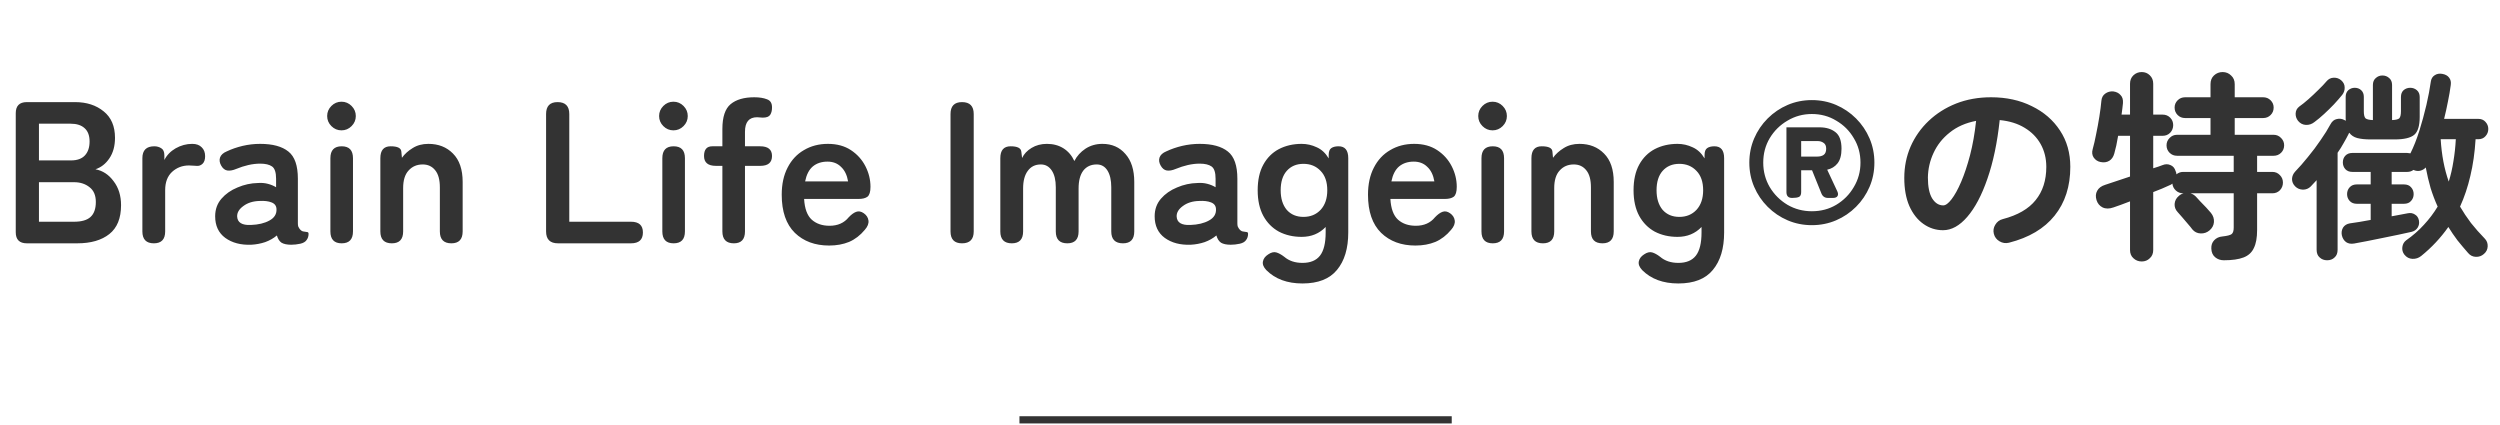 <svg width="347" height="59" viewBox="0 0 347 59" fill="none" xmlns="http://www.w3.org/2000/svg">
<path d="M3.726 33.773C2.7 33.773 2.186 33.26 2.186 32.233V15.713C2.186 14.687 2.7 14.173 3.726 14.173H10.418C12.024 14.173 13.349 14.603 14.394 15.461C15.44 16.301 15.962 17.524 15.962 19.129C15.962 20.268 15.701 21.22 15.178 21.985C14.674 22.732 14.03 23.236 13.246 23.497C14.254 23.684 15.094 24.235 15.766 25.149C16.457 26.045 16.802 27.156 16.802 28.481C16.802 30.292 16.261 31.627 15.178 32.485C14.096 33.344 12.612 33.773 10.726 33.773H3.726ZM5.406 30.777H10.278C11.305 30.777 12.061 30.563 12.546 30.133C13.05 29.685 13.302 28.985 13.302 28.033C13.302 27.119 13.013 26.437 12.434 25.989C11.856 25.523 11.137 25.289 10.278 25.289H5.406V30.777ZM5.406 22.265H9.858C10.717 22.265 11.361 22.032 11.79 21.565C12.22 21.099 12.434 20.455 12.434 19.633C12.434 18.812 12.201 18.196 11.734 17.785C11.286 17.375 10.642 17.169 9.802 17.169H5.406V22.265ZM21.358 33.773C20.294 33.773 19.762 33.223 19.762 32.121V21.957C19.762 20.856 20.312 20.305 21.414 20.305C21.787 20.305 22.114 20.399 22.394 20.585C22.674 20.753 22.814 21.08 22.814 21.565V22.209C23.15 21.537 23.672 20.996 24.382 20.585C25.11 20.175 25.875 19.969 26.678 19.969C27.256 19.969 27.695 20.128 27.994 20.445C28.311 20.744 28.47 21.155 28.47 21.677C28.47 22.163 28.348 22.517 28.106 22.741C27.863 22.965 27.583 23.059 27.266 23.021C27.116 23.003 26.958 22.993 26.79 22.993C26.622 22.975 26.435 22.965 26.23 22.965C25.315 22.965 24.531 23.264 23.878 23.861C23.243 24.459 22.926 25.299 22.926 26.381V32.121C22.926 33.223 22.403 33.773 21.358 33.773ZM34.877 33.969C33.421 34.025 32.217 33.708 31.265 33.017C30.332 32.327 29.865 31.328 29.865 30.021C29.865 29.069 30.154 28.257 30.733 27.585C31.312 26.913 32.059 26.391 32.973 26.017C33.888 25.625 34.831 25.42 35.801 25.401C36.286 25.364 36.744 25.401 37.173 25.513C37.602 25.625 37.985 25.784 38.321 25.989V24.813C38.321 23.936 38.135 23.367 37.761 23.105C37.388 22.844 36.837 22.713 36.109 22.713C35.587 22.713 35.036 22.779 34.457 22.909C33.897 23.04 33.346 23.217 32.805 23.441C32.32 23.647 31.9 23.721 31.545 23.665C31.209 23.609 30.929 23.385 30.705 22.993C30.481 22.601 30.425 22.228 30.537 21.873C30.668 21.5 30.985 21.211 31.489 21.005C32.161 20.688 32.889 20.436 33.673 20.249C34.476 20.063 35.288 19.969 36.109 19.969C37.845 19.969 39.152 20.324 40.029 21.033C40.907 21.724 41.345 22.984 41.345 24.813V31.001C41.345 31.188 41.364 31.337 41.401 31.449C41.457 31.561 41.504 31.645 41.541 31.701C41.709 31.944 41.886 32.084 42.073 32.121C42.279 32.159 42.456 32.187 42.605 32.205C42.755 32.205 42.829 32.289 42.829 32.457C42.829 32.793 42.736 33.083 42.549 33.325C42.381 33.568 42.092 33.736 41.681 33.829C41.252 33.923 40.832 33.969 40.421 33.969C39.843 33.969 39.395 33.876 39.077 33.689C38.779 33.484 38.564 33.148 38.433 32.681C37.967 33.073 37.425 33.381 36.809 33.605C36.193 33.811 35.549 33.932 34.877 33.969ZM34.821 31.225C35.867 31.188 36.725 30.983 37.397 30.609C38.088 30.236 38.414 29.704 38.377 29.013C38.358 28.565 38.125 28.257 37.677 28.089C37.248 27.921 36.706 27.856 36.053 27.893C35.139 27.912 34.383 28.145 33.785 28.593C33.188 29.023 32.898 29.508 32.917 30.049C32.955 30.889 33.589 31.281 34.821 31.225ZM47.426 33.773C46.381 33.773 45.858 33.223 45.858 32.121V21.957C45.858 20.856 46.381 20.305 47.426 20.305C48.471 20.305 48.994 20.856 48.994 21.957V32.121C48.994 33.223 48.471 33.773 47.426 33.773ZM47.398 18.093C46.857 18.093 46.39 17.897 45.998 17.505C45.606 17.113 45.41 16.647 45.41 16.105C45.41 15.564 45.606 15.097 45.998 14.705C46.39 14.313 46.857 14.117 47.398 14.117C47.94 14.117 48.406 14.313 48.798 14.705C49.19 15.097 49.386 15.564 49.386 16.105C49.386 16.647 49.19 17.113 48.798 17.505C48.406 17.897 47.94 18.093 47.398 18.093ZM54.389 33.773C53.325 33.773 52.793 33.223 52.793 32.121V21.957C52.793 20.856 53.269 20.305 54.221 20.305C55.173 20.305 55.668 20.548 55.705 21.033L55.789 21.901C56.162 21.379 56.657 20.931 57.273 20.557C57.889 20.165 58.617 19.969 59.457 19.969C60.857 19.969 61.996 20.417 62.873 21.313C63.769 22.209 64.217 23.525 64.217 25.261V32.121C64.217 33.223 63.694 33.773 62.649 33.773C61.585 33.773 61.053 33.223 61.053 32.121V26.017C61.053 24.953 60.838 24.16 60.409 23.637C59.98 23.096 59.401 22.825 58.673 22.825C57.87 22.825 57.217 23.105 56.713 23.665C56.209 24.207 55.957 25.019 55.957 26.101V32.121C55.957 33.223 55.434 33.773 54.389 33.773ZM77.448 33.773C76.346 33.773 75.796 33.223 75.796 32.121V15.825C75.796 14.724 76.328 14.173 77.392 14.173C78.474 14.173 79.016 14.724 79.016 15.825V30.777H87.584C88.685 30.777 89.236 31.272 89.236 32.261C89.236 33.269 88.685 33.773 87.584 33.773H77.448ZM93.5 33.773C92.455 33.773 91.932 33.223 91.932 32.121V21.957C91.932 20.856 92.455 20.305 93.5 20.305C94.546 20.305 95.068 20.856 95.068 21.957V32.121C95.068 33.223 94.546 33.773 93.5 33.773ZM93.472 18.093C92.931 18.093 92.464 17.897 92.072 17.505C91.68 17.113 91.484 16.647 91.484 16.105C91.484 15.564 91.68 15.097 92.072 14.705C92.464 14.313 92.931 14.117 93.472 14.117C94.014 14.117 94.48 14.313 94.872 14.705C95.264 15.097 95.46 15.564 95.46 16.105C95.46 16.647 95.264 17.113 94.872 17.505C94.48 17.897 94.014 18.093 93.472 18.093ZM101.863 33.773C100.799 33.773 100.267 33.223 100.267 32.121V23.021H99.371C98.27 23.021 97.719 22.564 97.719 21.649C97.719 20.753 98.102 20.305 98.867 20.305H100.267V17.897C100.267 16.236 100.65 15.088 101.415 14.453C102.181 13.819 103.273 13.501 104.691 13.501C105.401 13.501 105.989 13.595 106.455 13.781C106.941 13.949 107.174 14.341 107.155 14.957C107.155 15.349 107.071 15.676 106.903 15.937C106.735 16.199 106.39 16.329 105.867 16.329C105.755 16.329 105.625 16.32 105.475 16.301C105.326 16.283 105.195 16.273 105.083 16.273C103.963 16.273 103.403 16.945 103.403 18.289V20.305H105.503C106.605 20.305 107.155 20.753 107.155 21.649C107.155 22.564 106.614 23.021 105.531 23.021H103.403V32.121C103.403 33.223 102.89 33.773 101.863 33.773ZM115.083 34.081C113.123 34.081 111.536 33.493 110.323 32.317C109.11 31.123 108.503 29.359 108.503 27.025C108.503 25.569 108.774 24.319 109.315 23.273C109.856 22.209 110.612 21.397 111.583 20.837C112.554 20.259 113.664 19.969 114.915 19.969C116.166 19.969 117.23 20.259 118.107 20.837C118.984 21.416 119.656 22.163 120.123 23.077C120.59 23.992 120.823 24.944 120.823 25.933C120.823 26.624 120.683 27.081 120.403 27.305C120.123 27.511 119.712 27.613 119.171 27.613H111.611C111.686 28.957 112.04 29.919 112.675 30.497C113.31 31.057 114.131 31.337 115.139 31.337C116.278 31.337 117.164 30.945 117.799 30.161C118.172 29.769 118.518 29.517 118.835 29.405C119.171 29.275 119.526 29.34 119.899 29.601C120.272 29.863 120.487 30.199 120.543 30.609C120.599 31.02 120.431 31.449 120.039 31.897C119.404 32.663 118.676 33.223 117.855 33.577C117.034 33.913 116.11 34.081 115.083 34.081ZM111.751 25.177H117.715C117.566 24.3 117.239 23.628 116.735 23.161C116.25 22.676 115.624 22.433 114.859 22.433C114.038 22.433 113.356 22.657 112.815 23.105C112.292 23.553 111.938 24.244 111.751 25.177ZM133.528 33.773C132.464 33.773 131.932 33.223 131.932 32.121V15.825C131.932 14.724 132.464 14.173 133.528 14.173C134.611 14.173 135.152 14.724 135.152 15.825V32.121C135.152 33.223 134.611 33.773 133.528 33.773ZM140.44 33.773C139.376 33.773 138.844 33.223 138.844 32.121V21.957C138.844 20.856 139.32 20.305 140.272 20.305C141.205 20.305 141.7 20.548 141.756 21.033L141.868 21.929C142.129 21.369 142.568 20.903 143.184 20.529C143.8 20.156 144.509 19.969 145.312 19.969C146.189 19.969 146.954 20.175 147.608 20.585C148.261 20.996 148.765 21.584 149.12 22.349C149.474 21.659 149.988 21.089 150.66 20.641C151.35 20.193 152.134 19.969 153.012 19.969C154.337 19.969 155.401 20.436 156.204 21.369C157.025 22.284 157.436 23.581 157.436 25.261V32.121C157.436 33.223 156.913 33.773 155.868 33.773C154.785 33.773 154.244 33.223 154.244 32.121V25.989C154.244 25 154.066 24.225 153.712 23.665C153.357 23.105 152.862 22.825 152.228 22.825C151.425 22.825 150.8 23.115 150.352 23.693C149.922 24.272 149.708 25.093 149.708 26.157V32.121C149.708 33.223 149.185 33.773 148.14 33.773C147.076 33.773 146.544 33.223 146.544 32.121V25.989C146.544 25 146.357 24.225 145.984 23.665C145.61 23.105 145.106 22.825 144.472 22.825C143.688 22.825 143.081 23.124 142.652 23.721C142.222 24.3 142.008 25.112 142.008 26.157V32.121C142.008 33.223 141.485 33.773 140.44 33.773ZM165.279 33.969C163.823 34.025 162.619 33.708 161.667 33.017C160.734 32.327 160.267 31.328 160.267 30.021C160.267 29.069 160.557 28.257 161.135 27.585C161.714 26.913 162.461 26.391 163.375 26.017C164.29 25.625 165.233 25.42 166.203 25.401C166.689 25.364 167.146 25.401 167.575 25.513C168.005 25.625 168.387 25.784 168.723 25.989V24.813C168.723 23.936 168.537 23.367 168.163 23.105C167.79 22.844 167.239 22.713 166.511 22.713C165.989 22.713 165.438 22.779 164.859 22.909C164.299 23.04 163.749 23.217 163.207 23.441C162.722 23.647 162.302 23.721 161.947 23.665C161.611 23.609 161.331 23.385 161.107 22.993C160.883 22.601 160.827 22.228 160.939 21.873C161.07 21.5 161.387 21.211 161.891 21.005C162.563 20.688 163.291 20.436 164.075 20.249C164.878 20.063 165.69 19.969 166.511 19.969C168.247 19.969 169.554 20.324 170.431 21.033C171.309 21.724 171.747 22.984 171.747 24.813V31.001C171.747 31.188 171.766 31.337 171.803 31.449C171.859 31.561 171.906 31.645 171.943 31.701C172.111 31.944 172.289 32.084 172.475 32.121C172.681 32.159 172.858 32.187 173.007 32.205C173.157 32.205 173.231 32.289 173.231 32.457C173.231 32.793 173.138 33.083 172.951 33.325C172.783 33.568 172.494 33.736 172.083 33.829C171.654 33.923 171.234 33.969 170.823 33.969C170.245 33.969 169.797 33.876 169.479 33.689C169.181 33.484 168.966 33.148 168.835 32.681C168.369 33.073 167.827 33.381 167.211 33.605C166.595 33.811 165.951 33.932 165.279 33.969ZM165.223 31.225C166.269 31.188 167.127 30.983 167.799 30.609C168.49 30.236 168.817 29.704 168.779 29.013C168.761 28.565 168.527 28.257 168.079 28.089C167.65 27.921 167.109 27.856 166.455 27.893C165.541 27.912 164.785 28.145 164.187 28.593C163.59 29.023 163.301 29.508 163.319 30.049C163.357 30.889 163.991 31.281 165.223 31.225ZM180.782 39.345C178.672 39.345 177.002 38.729 175.77 37.497C175.378 37.087 175.219 36.685 175.294 36.293C175.368 35.901 175.611 35.575 176.022 35.313C176.432 35.033 176.806 34.94 177.142 35.033C177.478 35.127 177.851 35.332 178.262 35.649C178.915 36.209 179.755 36.489 180.782 36.489C181.883 36.489 182.695 36.153 183.218 35.481C183.74 34.809 184.002 33.736 184.002 32.261V31.505C183.124 32.42 182.014 32.877 180.67 32.877C179.494 32.877 178.439 32.635 177.506 32.149C176.591 31.645 175.872 30.917 175.35 29.965C174.827 28.995 174.566 27.809 174.566 26.409C174.566 24.991 174.827 23.805 175.35 22.853C175.872 21.901 176.591 21.183 177.506 20.697C178.439 20.212 179.494 19.969 180.67 19.969C181.398 19.969 182.098 20.128 182.77 20.445C183.442 20.744 183.992 21.257 184.422 21.985V21.509C184.422 21.043 184.543 20.725 184.786 20.557C185.028 20.389 185.364 20.305 185.794 20.305C186.69 20.305 187.138 20.856 187.138 21.957V32.261C187.138 34.483 186.615 36.219 185.57 37.469C184.543 38.72 182.947 39.345 180.782 39.345ZM180.922 30.105C181.892 30.105 182.686 29.779 183.302 29.125C183.918 28.453 184.226 27.548 184.226 26.409C184.226 25.252 183.918 24.356 183.302 23.721C182.686 23.068 181.892 22.741 180.922 22.741C179.951 22.741 179.176 23.068 178.598 23.721C178.038 24.356 177.758 25.252 177.758 26.409C177.758 27.548 178.038 28.453 178.598 29.125C179.176 29.779 179.951 30.105 180.922 30.105ZM196.458 34.081C194.498 34.081 192.911 33.493 191.698 32.317C190.485 31.123 189.878 29.359 189.878 27.025C189.878 25.569 190.149 24.319 190.69 23.273C191.231 22.209 191.987 21.397 192.958 20.837C193.929 20.259 195.039 19.969 196.29 19.969C197.541 19.969 198.605 20.259 199.482 20.837C200.359 21.416 201.031 22.163 201.498 23.077C201.965 23.992 202.198 24.944 202.198 25.933C202.198 26.624 202.058 27.081 201.778 27.305C201.498 27.511 201.087 27.613 200.546 27.613H192.986C193.061 28.957 193.415 29.919 194.05 30.497C194.685 31.057 195.506 31.337 196.514 31.337C197.653 31.337 198.539 30.945 199.174 30.161C199.547 29.769 199.893 29.517 200.21 29.405C200.546 29.275 200.901 29.34 201.274 29.601C201.647 29.863 201.862 30.199 201.918 30.609C201.974 31.02 201.806 31.449 201.414 31.897C200.779 32.663 200.051 33.223 199.23 33.577C198.409 33.913 197.485 34.081 196.458 34.081ZM193.126 25.177H199.09C198.941 24.3 198.614 23.628 198.11 23.161C197.625 22.676 196.999 22.433 196.234 22.433C195.413 22.433 194.731 22.657 194.19 23.105C193.667 23.553 193.313 24.244 193.126 25.177ZM207.196 33.773C206.15 33.773 205.628 33.223 205.628 32.121V21.957C205.628 20.856 206.15 20.305 207.196 20.305C208.241 20.305 208.764 20.856 208.764 21.957V32.121C208.764 33.223 208.241 33.773 207.196 33.773ZM207.168 18.093C206.626 18.093 206.16 17.897 205.768 17.505C205.376 17.113 205.18 16.647 205.18 16.105C205.18 15.564 205.376 15.097 205.768 14.705C206.16 14.313 206.626 14.117 207.168 14.117C207.709 14.117 208.176 14.313 208.568 14.705C208.96 15.097 209.156 15.564 209.156 16.105C209.156 16.647 208.96 17.113 208.568 17.505C208.176 17.897 207.709 18.093 207.168 18.093ZM214.158 33.773C213.094 33.773 212.562 33.223 212.562 32.121V21.957C212.562 20.856 213.038 20.305 213.99 20.305C214.942 20.305 215.437 20.548 215.474 21.033L215.558 21.901C215.932 21.379 216.426 20.931 217.042 20.557C217.658 20.165 218.386 19.969 219.226 19.969C220.626 19.969 221.765 20.417 222.642 21.313C223.538 22.209 223.986 23.525 223.986 25.261V32.121C223.986 33.223 223.464 33.773 222.418 33.773C221.354 33.773 220.822 33.223 220.822 32.121V26.017C220.822 24.953 220.608 24.16 220.178 23.637C219.749 23.096 219.17 22.825 218.442 22.825C217.64 22.825 216.986 23.105 216.482 23.665C215.978 24.207 215.726 25.019 215.726 26.101V32.121C215.726 33.223 215.204 33.773 214.158 33.773ZM232.953 39.345C230.844 39.345 229.173 38.729 227.941 37.497C227.549 37.087 227.391 36.685 227.465 36.293C227.54 35.901 227.783 35.575 228.193 35.313C228.604 35.033 228.977 34.94 229.313 35.033C229.649 35.127 230.023 35.332 230.433 35.649C231.087 36.209 231.927 36.489 232.953 36.489C234.055 36.489 234.867 36.153 235.389 35.481C235.912 34.809 236.173 33.736 236.173 32.261V31.505C235.296 32.42 234.185 32.877 232.841 32.877C231.665 32.877 230.611 32.635 229.677 32.149C228.763 31.645 228.044 30.917 227.521 29.965C226.999 28.995 226.737 27.809 226.737 26.409C226.737 24.991 226.999 23.805 227.521 22.853C228.044 21.901 228.763 21.183 229.677 20.697C230.611 20.212 231.665 19.969 232.841 19.969C233.569 19.969 234.269 20.128 234.941 20.445C235.613 20.744 236.164 21.257 236.593 21.985V21.509C236.593 21.043 236.715 20.725 236.957 20.557C237.2 20.389 237.536 20.305 237.965 20.305C238.861 20.305 239.309 20.856 239.309 21.957V32.261C239.309 34.483 238.787 36.219 237.741 37.469C236.715 38.72 235.119 39.345 232.953 39.345ZM233.093 30.105C234.064 30.105 234.857 29.779 235.473 29.125C236.089 28.453 236.397 27.548 236.397 26.409C236.397 25.252 236.089 24.356 235.473 23.721C234.857 23.068 234.064 22.741 233.093 22.741C232.123 22.741 231.348 23.068 230.769 23.721C230.209 24.356 229.929 25.252 229.929 26.409C229.929 27.548 230.209 28.453 230.769 29.125C231.348 29.779 232.123 30.105 233.093 30.105ZM251.486 31.253C250.291 31.253 249.171 31.029 248.126 30.581C247.081 30.133 246.157 29.508 245.354 28.705C244.551 27.903 243.926 26.979 243.478 25.933C243.03 24.888 242.806 23.768 242.806 22.573C242.806 21.379 243.03 20.259 243.478 19.213C243.926 18.168 244.551 17.244 245.354 16.441C246.157 15.639 247.081 15.013 248.126 14.565C249.171 14.117 250.291 13.893 251.486 13.893C252.681 13.893 253.801 14.117 254.846 14.565C255.891 15.013 256.815 15.639 257.618 16.441C258.421 17.244 259.046 18.168 259.494 19.213C259.942 20.259 260.166 21.379 260.166 22.573C260.166 23.768 259.942 24.888 259.494 25.933C259.046 26.979 258.421 27.903 257.618 28.705C256.815 29.508 255.891 30.133 254.846 30.581C253.801 31.029 252.681 31.253 251.486 31.253ZM251.486 29.321C252.737 29.321 253.866 29.023 254.874 28.425C255.901 27.809 256.713 26.988 257.31 25.961C257.926 24.935 258.234 23.805 258.234 22.573C258.234 21.323 257.926 20.193 257.31 19.185C256.713 18.159 255.901 17.347 254.874 16.749C253.866 16.133 252.737 15.825 251.486 15.825C250.254 15.825 249.125 16.133 248.098 16.749C247.071 17.347 246.25 18.159 245.634 19.185C245.037 20.193 244.738 21.323 244.738 22.573C244.738 23.805 245.037 24.935 245.634 25.961C246.25 26.988 247.071 27.809 248.098 28.425C249.125 29.023 250.254 29.321 251.486 29.321ZM248.742 27.473C248.219 27.473 247.958 27.203 247.958 26.661V17.673H252.55C253.465 17.673 254.202 17.897 254.762 18.345C255.322 18.775 255.602 19.54 255.602 20.641C255.602 21.537 255.415 22.219 255.042 22.685C254.687 23.133 254.211 23.423 253.614 23.553L255.014 26.549C255.145 26.829 255.154 27.053 255.042 27.221C254.93 27.389 254.725 27.473 254.426 27.473H253.726C253.278 27.473 252.97 27.259 252.802 26.829L251.514 23.637H250.002V26.661C250.002 27.016 249.899 27.24 249.694 27.333C249.489 27.427 249.171 27.473 248.742 27.473ZM250.002 21.733H252.242C252.597 21.733 252.886 21.659 253.11 21.509C253.353 21.341 253.474 21.052 253.474 20.641C253.474 20.249 253.353 19.979 253.11 19.829C252.886 19.661 252.597 19.577 252.242 19.577H250.002V21.733ZM278.847 33.689C278.38 33.801 277.941 33.736 277.531 33.493C277.12 33.251 276.859 32.905 276.747 32.457C276.635 32.009 276.7 31.589 276.943 31.197C277.185 30.787 277.531 30.525 277.979 30.413C280.051 29.872 281.572 28.995 282.543 27.781C283.532 26.568 284.027 25.028 284.027 23.161C284.027 21.985 283.765 20.931 283.243 19.997C282.72 19.064 281.973 18.308 281.003 17.729C280.051 17.151 278.903 16.796 277.559 16.665C277.223 19.801 276.653 22.517 275.851 24.813C275.067 27.091 274.133 28.855 273.051 30.105C271.987 31.337 270.867 31.953 269.691 31.953C268.701 31.953 267.796 31.664 266.975 31.085C266.153 30.507 265.5 29.676 265.015 28.593C264.548 27.511 264.315 26.213 264.315 24.701C264.315 23.152 264.604 21.705 265.183 20.361C265.78 18.999 266.62 17.804 267.703 16.777C268.785 15.751 270.055 14.948 271.511 14.369C272.985 13.791 274.6 13.501 276.355 13.501C278.483 13.501 280.368 13.912 282.011 14.733C283.672 15.536 284.979 16.665 285.931 18.121C286.883 19.559 287.359 21.239 287.359 23.161C287.359 25.868 286.631 28.127 285.175 29.937C283.737 31.729 281.628 32.98 278.847 33.689ZM269.719 28.509C270.055 28.509 270.437 28.229 270.867 27.669C271.315 27.091 271.763 26.279 272.211 25.233C272.659 24.188 273.069 22.956 273.443 21.537C273.816 20.1 274.096 18.513 274.283 16.777C272.827 17.057 271.604 17.599 270.615 18.401C269.625 19.185 268.879 20.128 268.375 21.229C267.871 22.312 267.609 23.451 267.591 24.645C267.591 25.915 267.787 26.876 268.179 27.529C268.589 28.183 269.103 28.509 269.719 28.509ZM297.271 36.293C296.823 36.293 296.44 36.144 296.123 35.845C295.805 35.565 295.647 35.183 295.647 34.697V27.949C295.199 28.117 294.779 28.276 294.387 28.425C293.995 28.575 293.649 28.696 293.351 28.789C292.772 28.995 292.268 28.995 291.839 28.789C291.428 28.584 291.148 28.248 290.999 27.781C290.849 27.296 290.877 26.867 291.083 26.493C291.288 26.101 291.661 25.821 292.203 25.653C293.136 25.355 294.284 24.972 295.647 24.505V18.849H293.995C293.92 19.316 293.836 19.764 293.743 20.193C293.649 20.623 293.556 20.996 293.463 21.313C293.332 21.78 293.099 22.116 292.763 22.321C292.427 22.527 292.025 22.583 291.559 22.489C291.167 22.415 290.849 22.209 290.607 21.873C290.383 21.537 290.336 21.145 290.467 20.697C290.635 20.1 290.793 19.409 290.943 18.625C291.111 17.823 291.26 17.011 291.391 16.189C291.521 15.368 291.615 14.64 291.671 14.005C291.708 13.557 291.885 13.221 292.203 12.997C292.539 12.755 292.912 12.652 293.323 12.689C293.752 12.745 294.088 12.913 294.331 13.193C294.592 13.455 294.704 13.828 294.667 14.313C294.648 14.556 294.62 14.808 294.583 15.069C294.545 15.331 294.508 15.611 294.471 15.909H295.647V11.625C295.647 11.14 295.805 10.748 296.123 10.449C296.44 10.151 296.823 10.001 297.271 10.001C297.719 10.001 298.092 10.151 298.391 10.449C298.708 10.748 298.867 11.14 298.867 11.625V15.909H300.183C300.593 15.909 300.939 16.049 301.219 16.329C301.499 16.609 301.639 16.955 301.639 17.365C301.639 17.776 301.499 18.131 301.219 18.429C300.939 18.709 300.593 18.849 300.183 18.849H298.867V23.357C299.128 23.264 299.361 23.189 299.567 23.133C299.791 23.059 299.996 22.984 300.183 22.909C300.556 22.76 300.911 22.76 301.247 22.909C301.601 23.04 301.844 23.32 301.975 23.749C302.012 23.824 302.04 23.899 302.059 23.973C302.077 24.048 302.087 24.123 302.087 24.197C302.367 23.973 302.675 23.861 303.011 23.861H310.039V21.621H302.171C301.76 21.621 301.415 21.481 301.135 21.201C300.855 20.921 300.715 20.576 300.715 20.165C300.715 19.773 300.855 19.437 301.135 19.157C301.415 18.859 301.76 18.709 302.171 18.709H306.819V16.385H303.291C302.88 16.385 302.535 16.245 302.255 15.965C301.975 15.685 301.835 15.34 301.835 14.929C301.835 14.537 301.975 14.201 302.255 13.921C302.535 13.641 302.88 13.501 303.291 13.501H306.819V11.681C306.819 11.177 306.977 10.776 307.295 10.477C307.631 10.16 308.032 10.001 308.499 10.001C308.965 10.001 309.357 10.16 309.675 10.477C310.011 10.776 310.179 11.177 310.179 11.681V13.501H314.127C314.537 13.501 314.883 13.641 315.163 13.921C315.443 14.201 315.583 14.537 315.583 14.929C315.583 15.34 315.443 15.685 315.163 15.965C314.883 16.245 314.537 16.385 314.127 16.385H310.179V18.709H315.583C315.993 18.709 316.339 18.859 316.619 19.157C316.899 19.437 317.039 19.773 317.039 20.165C317.039 20.576 316.899 20.921 316.619 21.201C316.339 21.481 315.993 21.621 315.583 21.621H313.287V23.861H315.415C315.825 23.861 316.171 24.011 316.451 24.309C316.731 24.589 316.871 24.935 316.871 25.345C316.871 25.756 316.731 26.111 316.451 26.409C316.171 26.689 315.825 26.829 315.415 26.829H313.287V31.925C313.287 32.989 313.137 33.82 312.839 34.417C312.559 35.033 312.083 35.472 311.411 35.733C310.739 35.995 309.824 36.125 308.667 36.125C308.2 36.125 307.799 35.985 307.463 35.705C307.127 35.425 306.949 35.024 306.931 34.501C306.912 34.035 307.043 33.652 307.323 33.353C307.621 33.036 308.004 32.859 308.471 32.821C309.143 32.747 309.572 32.635 309.759 32.485C309.945 32.336 310.039 32.037 310.039 31.589V26.829H304.047C304.327 26.923 304.569 27.072 304.775 27.277C304.924 27.427 305.129 27.651 305.391 27.949C305.671 28.229 305.951 28.519 306.231 28.817C306.511 29.116 306.725 29.359 306.875 29.545C307.192 29.937 307.332 30.367 307.295 30.833C307.257 31.281 307.052 31.664 306.679 31.981C306.324 32.28 305.913 32.42 305.447 32.401C304.98 32.383 304.597 32.196 304.299 31.841C304.168 31.655 303.963 31.403 303.683 31.085C303.421 30.768 303.151 30.451 302.871 30.133C302.609 29.816 302.404 29.583 302.255 29.433C301.956 29.116 301.816 28.743 301.835 28.313C301.872 27.865 302.059 27.501 302.395 27.221C302.563 27.053 302.787 26.923 303.067 26.829H303.011C302.619 26.829 302.283 26.699 302.003 26.437C301.723 26.176 301.564 25.859 301.527 25.485C301.471 25.523 301.405 25.569 301.331 25.625C301.256 25.663 301.172 25.7 301.079 25.737C300.799 25.868 300.463 26.017 300.071 26.185C299.697 26.335 299.296 26.493 298.867 26.661V34.697C298.867 35.183 298.708 35.565 298.391 35.845C298.092 36.144 297.719 36.293 297.271 36.293ZM336.051 35.537C335.696 35.817 335.295 35.948 334.847 35.929C334.399 35.911 334.025 35.715 333.727 35.341C333.484 35.024 333.391 34.669 333.447 34.277C333.503 33.885 333.68 33.577 333.979 33.353C334.912 32.7 335.733 31.981 336.443 31.197C337.171 30.413 337.805 29.573 338.347 28.677C337.973 27.856 337.647 26.997 337.367 26.101C337.105 25.187 336.881 24.235 336.695 23.245C336.489 23.469 336.237 23.619 335.939 23.693C335.659 23.768 335.36 23.74 335.043 23.609L334.987 23.581C334.744 23.768 334.455 23.861 334.119 23.861H331.963V25.597H333.671C334.1 25.597 334.427 25.728 334.651 25.989C334.893 26.251 335.015 26.568 335.015 26.941C335.015 27.315 334.893 27.632 334.651 27.893C334.427 28.155 334.1 28.285 333.671 28.285H331.963V30.021C332.392 29.947 332.793 29.872 333.167 29.797C333.559 29.723 333.904 29.657 334.203 29.601C334.576 29.527 334.903 29.583 335.183 29.769C335.481 29.937 335.668 30.208 335.743 30.581C335.817 30.955 335.761 31.291 335.575 31.589C335.388 31.888 335.108 32.084 334.735 32.177C334.249 32.289 333.652 32.42 332.943 32.569C332.252 32.719 331.524 32.868 330.759 33.017C329.993 33.167 329.256 33.316 328.547 33.465C327.837 33.596 327.24 33.708 326.755 33.801C326.307 33.876 325.933 33.811 325.635 33.605C325.336 33.381 325.14 33.064 325.047 32.653C324.972 32.261 325.028 31.907 325.215 31.589C325.42 31.272 325.737 31.076 326.167 31.001C326.54 30.945 326.979 30.88 327.483 30.805C327.987 30.712 328.509 30.619 329.051 30.525V28.285H327.119C326.708 28.285 326.381 28.155 326.139 27.893C325.896 27.632 325.775 27.315 325.775 26.941C325.775 26.568 325.896 26.251 326.139 25.989C326.381 25.728 326.708 25.597 327.119 25.597H329.051V23.861H326.503C326.092 23.861 325.765 23.731 325.523 23.469C325.299 23.208 325.187 22.9 325.187 22.545C325.187 22.172 325.299 21.864 325.523 21.621C325.765 21.36 326.092 21.229 326.503 21.229H334.119C334.212 21.229 334.287 21.239 334.343 21.257C334.417 21.257 334.492 21.267 334.567 21.285C335.015 20.389 335.425 19.353 335.799 18.177C336.172 16.983 336.499 15.788 336.779 14.593C337.059 13.38 337.264 12.297 337.395 11.345C337.451 10.935 337.628 10.636 337.927 10.449C338.225 10.244 338.58 10.179 338.991 10.253C339.42 10.328 339.737 10.505 339.943 10.785C340.148 11.047 340.223 11.383 340.167 11.793C340.073 12.521 339.943 13.287 339.775 14.089C339.625 14.873 339.448 15.676 339.243 16.497H343.975C344.404 16.497 344.74 16.637 344.983 16.917C345.244 17.197 345.375 17.524 345.375 17.897C345.375 18.289 345.244 18.625 344.983 18.905C344.74 19.185 344.404 19.325 343.975 19.325H343.611C343.499 21.173 343.256 22.872 342.883 24.421C342.528 25.952 342.052 27.371 341.455 28.677C341.903 29.443 342.407 30.199 342.967 30.945C343.545 31.673 344.18 32.392 344.871 33.101C345.169 33.4 345.309 33.764 345.291 34.193C345.272 34.623 345.095 34.977 344.759 35.257C344.441 35.537 344.068 35.668 343.639 35.649C343.209 35.631 342.855 35.453 342.575 35.117C342.052 34.52 341.557 33.932 341.091 33.353C340.643 32.756 340.223 32.14 339.831 31.505C338.767 33.017 337.507 34.361 336.051 35.537ZM323.003 36.125C322.592 36.125 322.247 35.995 321.967 35.733C321.687 35.491 321.547 35.136 321.547 34.669V25.009C321.416 25.159 321.276 25.308 321.127 25.457C320.996 25.607 320.865 25.747 320.735 25.877C320.436 26.176 320.072 26.325 319.643 26.325C319.213 26.307 318.859 26.157 318.579 25.877C318.28 25.579 318.131 25.233 318.131 24.841C318.149 24.449 318.299 24.104 318.579 23.805C319.139 23.227 319.727 22.555 320.343 21.789C320.977 21.024 321.565 20.24 322.107 19.437C322.667 18.635 323.115 17.916 323.451 17.281C323.675 16.852 323.973 16.6 324.347 16.525C324.72 16.432 325.075 16.479 325.411 16.665C325.448 16.684 325.485 16.703 325.523 16.721C325.56 16.721 325.588 16.731 325.607 16.749C325.588 16.656 325.579 16.572 325.579 16.497C325.579 16.404 325.579 16.311 325.579 16.217V13.445C325.579 13.053 325.7 12.745 325.943 12.521C326.204 12.297 326.503 12.185 326.839 12.185C327.193 12.185 327.492 12.297 327.735 12.521C327.977 12.745 328.099 13.053 328.099 13.445V15.433C328.099 15.919 328.173 16.245 328.323 16.413C328.491 16.563 328.836 16.647 329.359 16.665V11.793C329.359 11.383 329.489 11.065 329.751 10.841C330.012 10.599 330.32 10.477 330.675 10.477C331.048 10.477 331.365 10.599 331.627 10.841C331.888 11.065 332.019 11.383 332.019 11.793V16.665C332.541 16.647 332.877 16.563 333.027 16.413C333.176 16.245 333.251 15.919 333.251 15.433V13.473C333.251 13.063 333.372 12.745 333.615 12.521C333.876 12.297 334.184 12.185 334.539 12.185C334.893 12.185 335.201 12.297 335.463 12.521C335.724 12.745 335.855 13.063 335.855 13.473V16.217C335.855 17.449 335.603 18.28 335.099 18.709C334.595 19.139 333.68 19.353 332.355 19.353H329.079C328.295 19.353 327.66 19.288 327.175 19.157C326.708 19.027 326.344 18.784 326.083 18.429C326.064 18.448 326.045 18.467 326.027 18.485C326.027 18.504 326.017 18.532 325.999 18.569C325.793 18.98 325.56 19.409 325.299 19.857C325.056 20.305 324.776 20.753 324.459 21.201V34.669C324.459 35.136 324.319 35.491 324.039 35.733C323.777 35.995 323.432 36.125 323.003 36.125ZM321.239 16.945C320.884 17.225 320.492 17.356 320.063 17.337C319.633 17.319 319.269 17.132 318.971 16.777C318.728 16.46 318.616 16.115 318.635 15.741C318.653 15.349 318.821 15.032 319.139 14.789C319.512 14.528 319.932 14.192 320.399 13.781C320.884 13.352 321.351 12.913 321.799 12.465C322.265 12.017 322.639 11.625 322.919 11.289C323.18 10.972 323.507 10.804 323.899 10.785C324.309 10.767 324.664 10.888 324.963 11.149C325.28 11.429 325.439 11.756 325.439 12.129C325.457 12.503 325.345 12.848 325.103 13.165C324.785 13.557 324.403 13.996 323.955 14.481C323.507 14.948 323.049 15.396 322.583 15.825C322.116 16.255 321.668 16.628 321.239 16.945ZM339.887 25.205C340.167 24.309 340.381 23.376 340.531 22.405C340.699 21.416 340.811 20.389 340.867 19.325H338.767C338.897 21.509 339.271 23.469 339.887 25.205Z" fill="#333333"/>
<path d="M141.5 58.273H201.5" stroke="#333333"/>
</svg>
